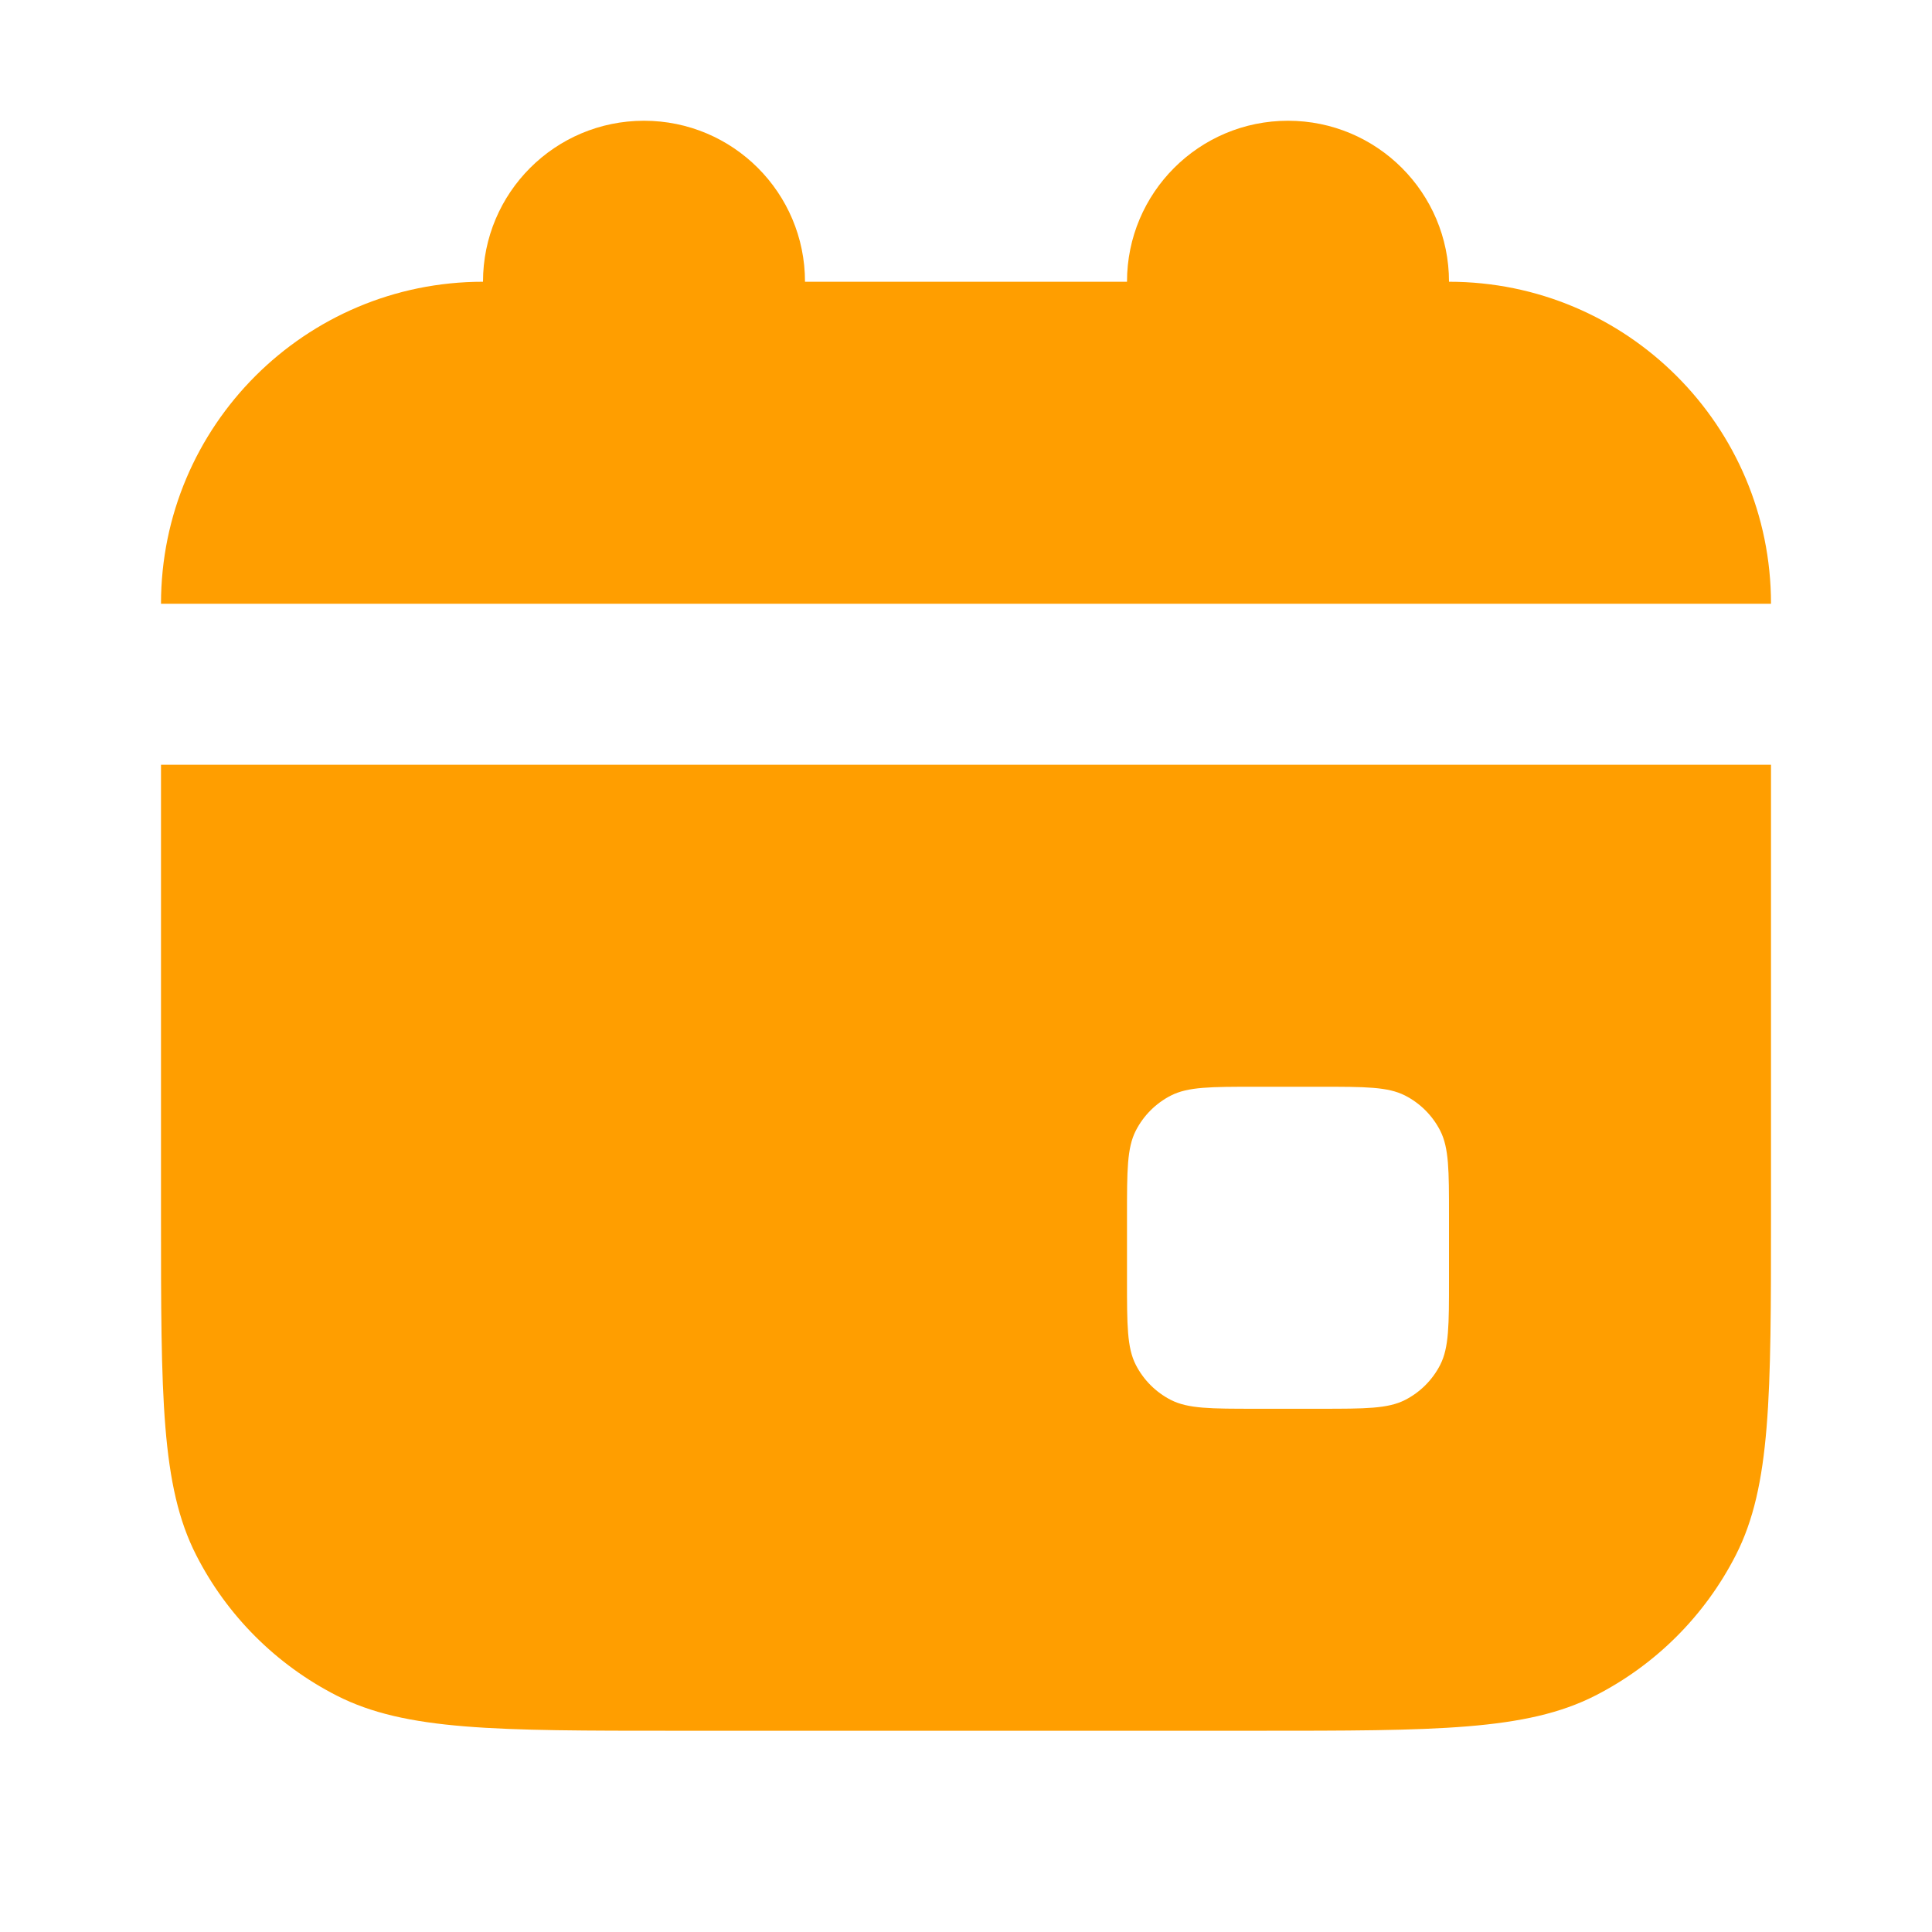 <?xml version="1.0" encoding="UTF-8"?> <svg xmlns="http://www.w3.org/2000/svg" width="24" height="24" viewBox="0 0 24 24" fill="none"><path d="M10 3.5C10 2.395 9.105 1.5 8 1.5C6.895 1.5 6 2.395 6 3.5C3.791 3.5 2 5.291 2 7.5H22C22 5.291 20.209 3.5 18 3.5C18 2.395 17.105 1.5 16 1.5C14.895 1.5 14 2.395 14 3.5H10Z" fill="#FF9E00"></path><path fill-rule="evenodd" clip-rule="evenodd" d="M2 9.5H22V15.1C22 17.34 22 18.46 21.564 19.316C21.18 20.069 20.569 20.68 19.816 21.064C18.96 21.5 17.84 21.5 15.6 21.5H8.4C6.16 21.5 5.04 21.5 4.184 21.064C3.431 20.68 2.819 20.069 2.436 19.316C2 18.46 2 17.34 2 15.1V9.5ZM14 15.1C14 14.54 14 14.26 14.109 14.046C14.205 13.858 14.358 13.705 14.546 13.609C14.76 13.5 15.04 13.5 15.6 13.5H16.4C16.96 13.5 17.24 13.5 17.454 13.609C17.642 13.705 17.795 13.858 17.891 14.046C18 14.26 18 14.54 18 15.1V15.9C18 16.46 18 16.74 17.891 16.954C17.795 17.142 17.642 17.295 17.454 17.391C17.24 17.5 16.96 17.5 16.4 17.5H15.6C15.04 17.5 14.76 17.5 14.546 17.391C14.358 17.295 14.205 17.142 14.109 16.954C14 16.74 14 16.46 14 15.9V15.1Z" fill="#FF9E00"></path></svg> 